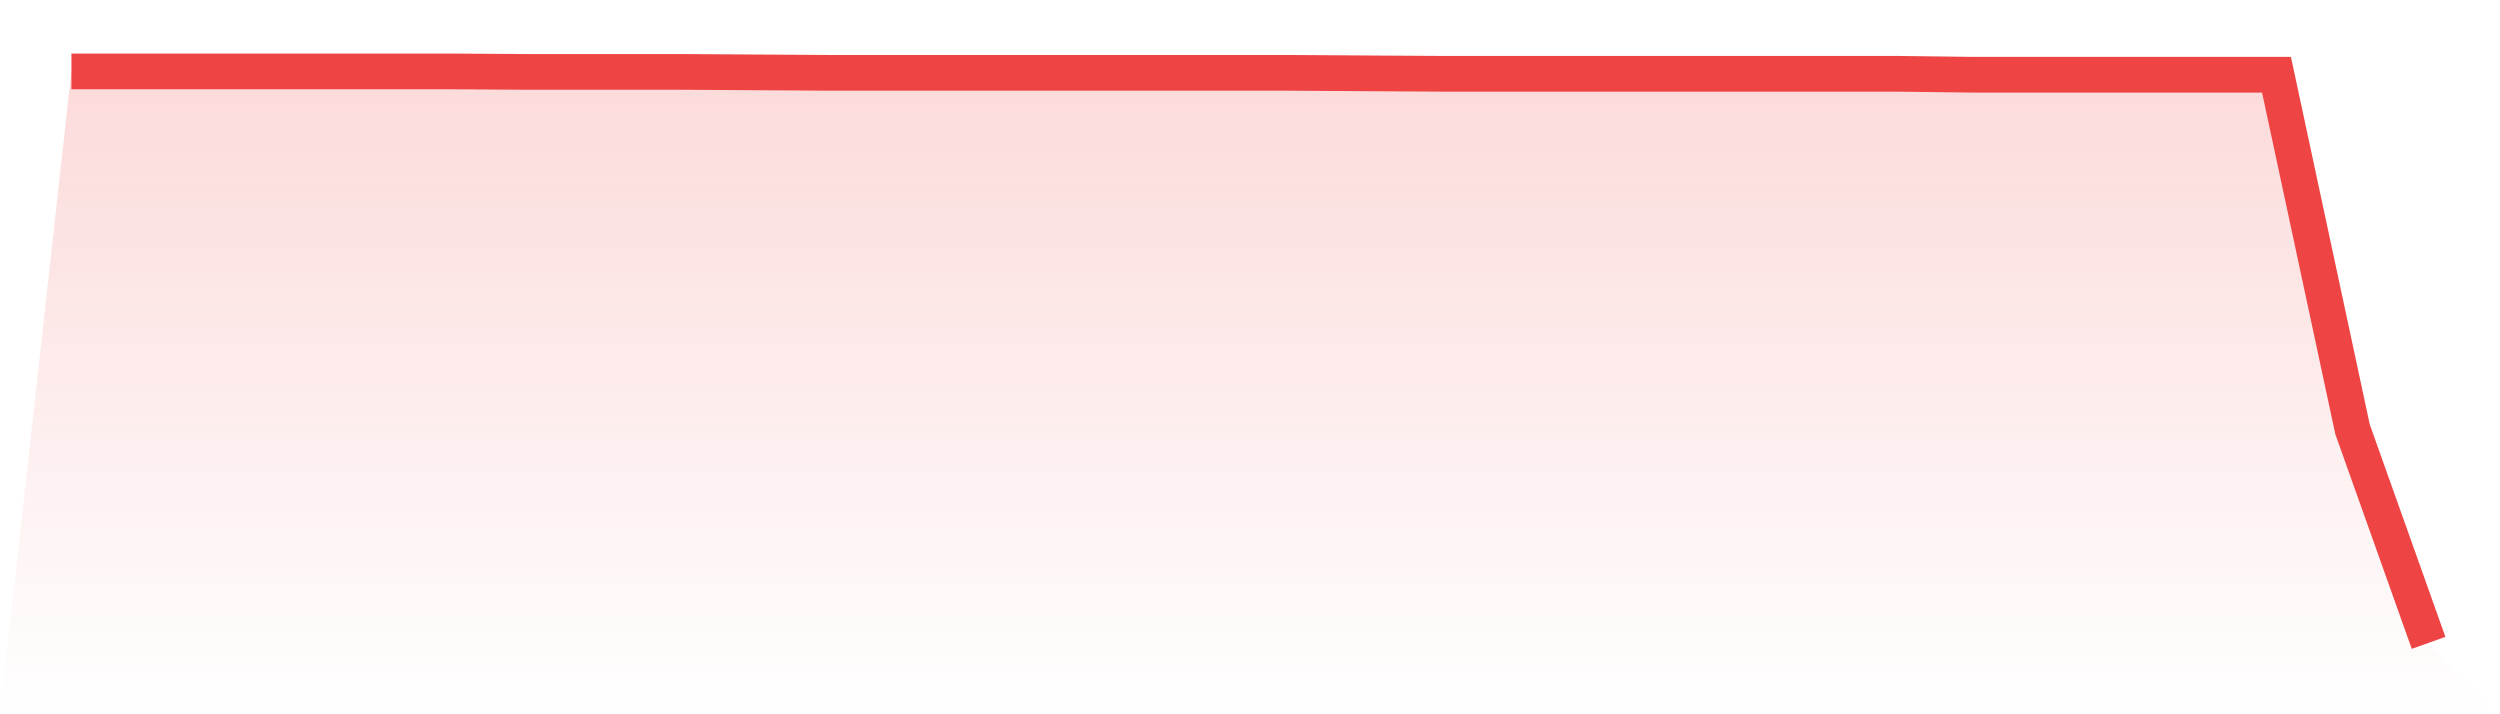 <svg viewBox="0 0 140 40" xmlns="http://www.w3.org/2000/svg">
<defs>
<linearGradient id="gradient" x1="0" x2="0" y1="0" y2="1">
<stop offset="0%" stop-color="#ef4444" stop-opacity="0.2"/>
<stop offset="100%" stop-color="#ef4444" stop-opacity="0"/>
</linearGradient>
</defs>
<path d="M4,4 L4,4 L8.258,4 L12.516,4 L16.774,4 L21.032,4 L25.29,4 L29.548,4.026 L33.806,4.026 L38.065,4.026 L42.323,4.053 L46.581,4.079 L50.839,4.079 L55.097,4.079 L59.355,4.079 L63.613,4.079 L67.871,4.079 L72.129,4.079 L76.387,4.106 L80.645,4.132 L84.903,4.132 L89.161,4.132 L93.419,4.132 L97.677,4.132 L101.935,4.132 L106.194,4.132 L110.452,4.185 L114.71,4.185 L118.968,4.185 L123.226,4.185 L127.484,4.185 L131.742,24.04 L136,36 L140,40 L0,40 z" fill="url(#gradient)"/>
<path d="M4,4 L4,4 L8.258,4 L12.516,4 L16.774,4 L21.032,4 L25.29,4 L29.548,4.026 L33.806,4.026 L38.065,4.026 L42.323,4.053 L46.581,4.079 L50.839,4.079 L55.097,4.079 L59.355,4.079 L63.613,4.079 L67.871,4.079 L72.129,4.079 L76.387,4.106 L80.645,4.132 L84.903,4.132 L89.161,4.132 L93.419,4.132 L97.677,4.132 L101.935,4.132 L106.194,4.132 L110.452,4.185 L114.71,4.185 L118.968,4.185 L123.226,4.185 L127.484,4.185 L131.742,24.04 L136,36" fill="none" stroke="#ef4444" stroke-width="2"/>
</svg>